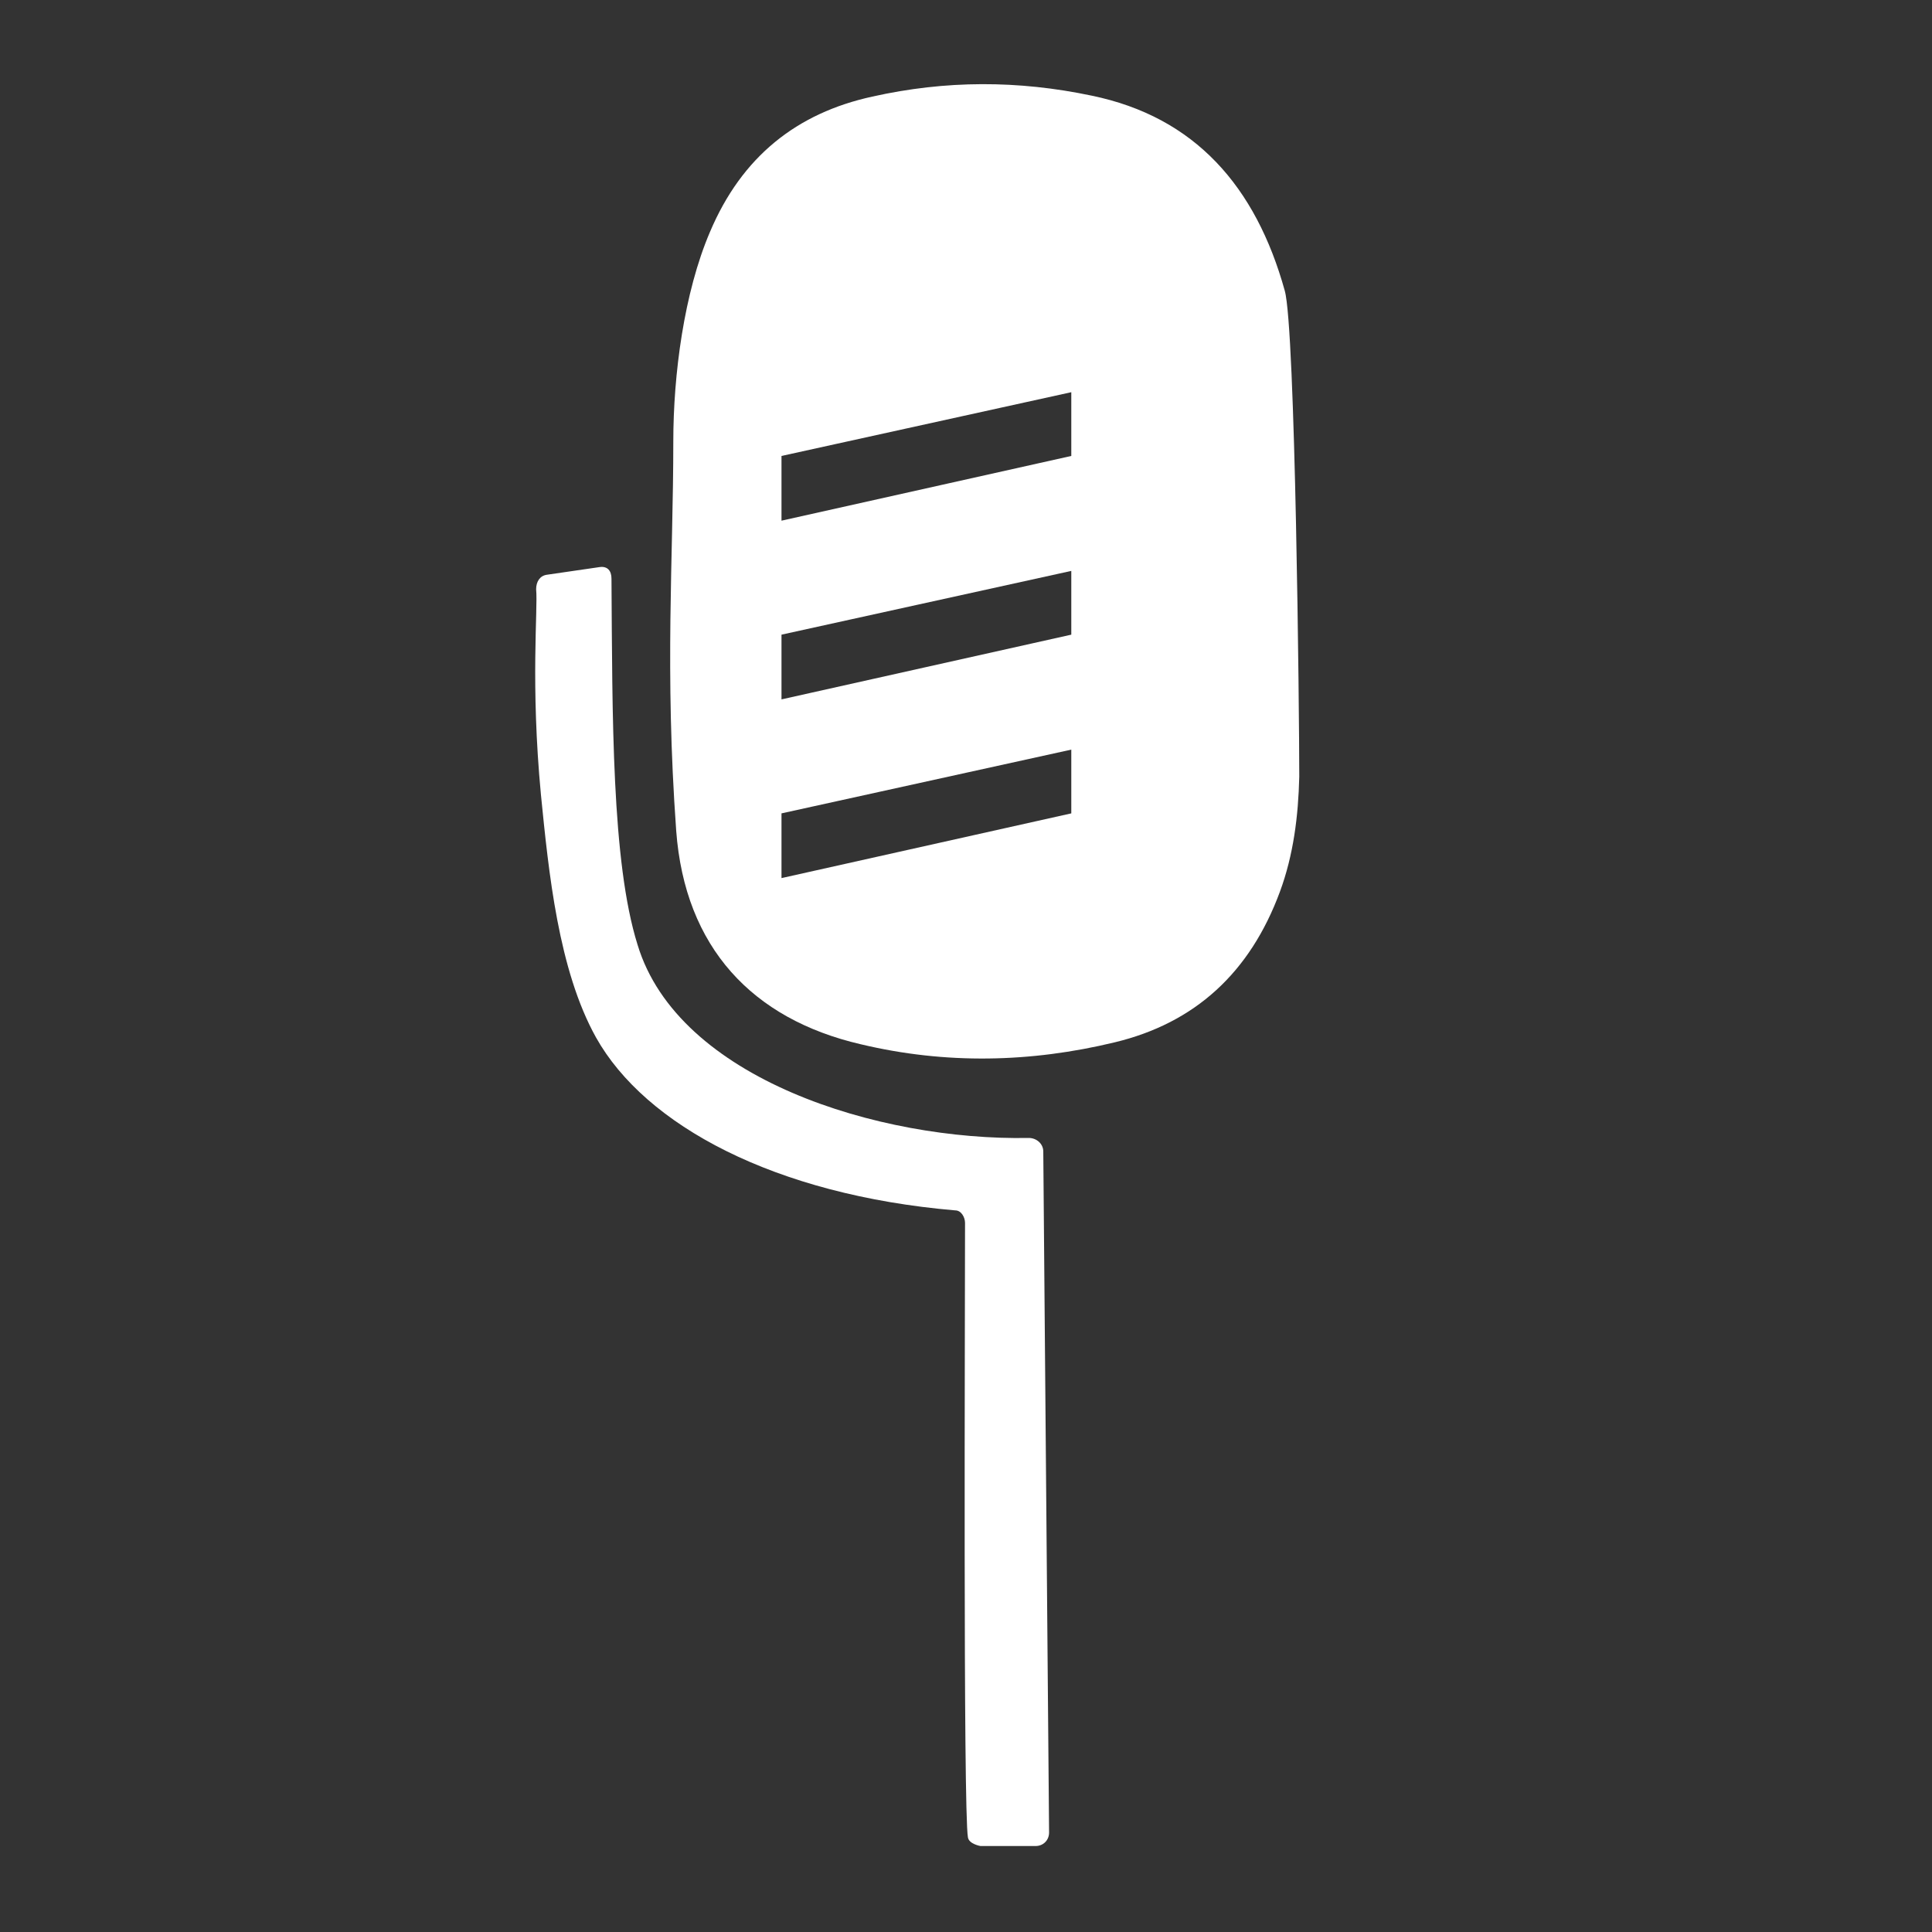 <?xml version="1.0" encoding="utf-8"?>
<!-- Generator: Adobe Illustrator 21.1.0, SVG Export Plug-In . SVG Version: 6.00 Build 0)  -->
<svg version="1.1" id="Layer_1" xmlns="http://www.w3.org/2000/svg" xmlns:xlink="http://www.w3.org/1999/xlink" x="0px" y="0px"
	 viewBox="0 0 200 200" style="enable-background:new 0 0 200 200;" xml:space="preserve">
<rect x="0" y="0" width="200" height="200" fill="#333333" stroke="none"/>
<style type="text/css">
	.st0{fill:#ffffff;}
</style>
<path class="st0" d="M133,30.1c-3-10.8-9.3-18-20-20.2c-7.6-1.6-15.1-1.6-22.7,0.1c-7.8,1.7-13.5,6.2-16.8,14
	c-2.7,6.3-3.8,14.8-3.8,21.7c0,12.1-0.9,23.6,0.3,40.3c0.9,12.1,7.9,19.5,19.1,22.1c8.8,2.1,17.6,1.9,26.3-0.2
	c8.3-2,14-7.2,17.1-15.6c1.4-3.8,1.9-7.8,2-11.9C134.5,73.8,134.1,34,133,30.1z M110.9,84.2l-30,6.7v-6.7l30-6.6V84.2z M110.9,65.7
	l-30,6.7v-6.7l30-6.6V65.7z M110.9,47.2l-30,6.7v-6.7l30-6.6V47.2z"/>
<g id="k0a1xS.tif_3_">
	<g>
		<path class="st0" d="M108,119.2c0-0.8-0.7-1.4-1.5-1.4c-15.5,0.3-36.3-6.1-40.5-20c-2.7-8.6-2.6-23.7-2.7-37.9
			c0-0.8-0.4-1.3-1.2-1.2l-5.5,0.8c-0.7,0.1-1.1,0.7-1.1,1.5c0.2,2.1-0.6,9.7,0.5,21.3c0.8,8,1.8,18.1,5.7,25.1
			c5.1,9.1,18.5,16.3,37.2,17.9c0.6,0,1,0.7,1,1.3c0,8.9-0.2,61,0.3,63.6c0.1,0.7,1.3,0.9,1.3,0.9h5.7c0.8,0,1.4-0.6,1.4-1.4
			L108,119.2z"/>
	</g>
</g>
</svg>
